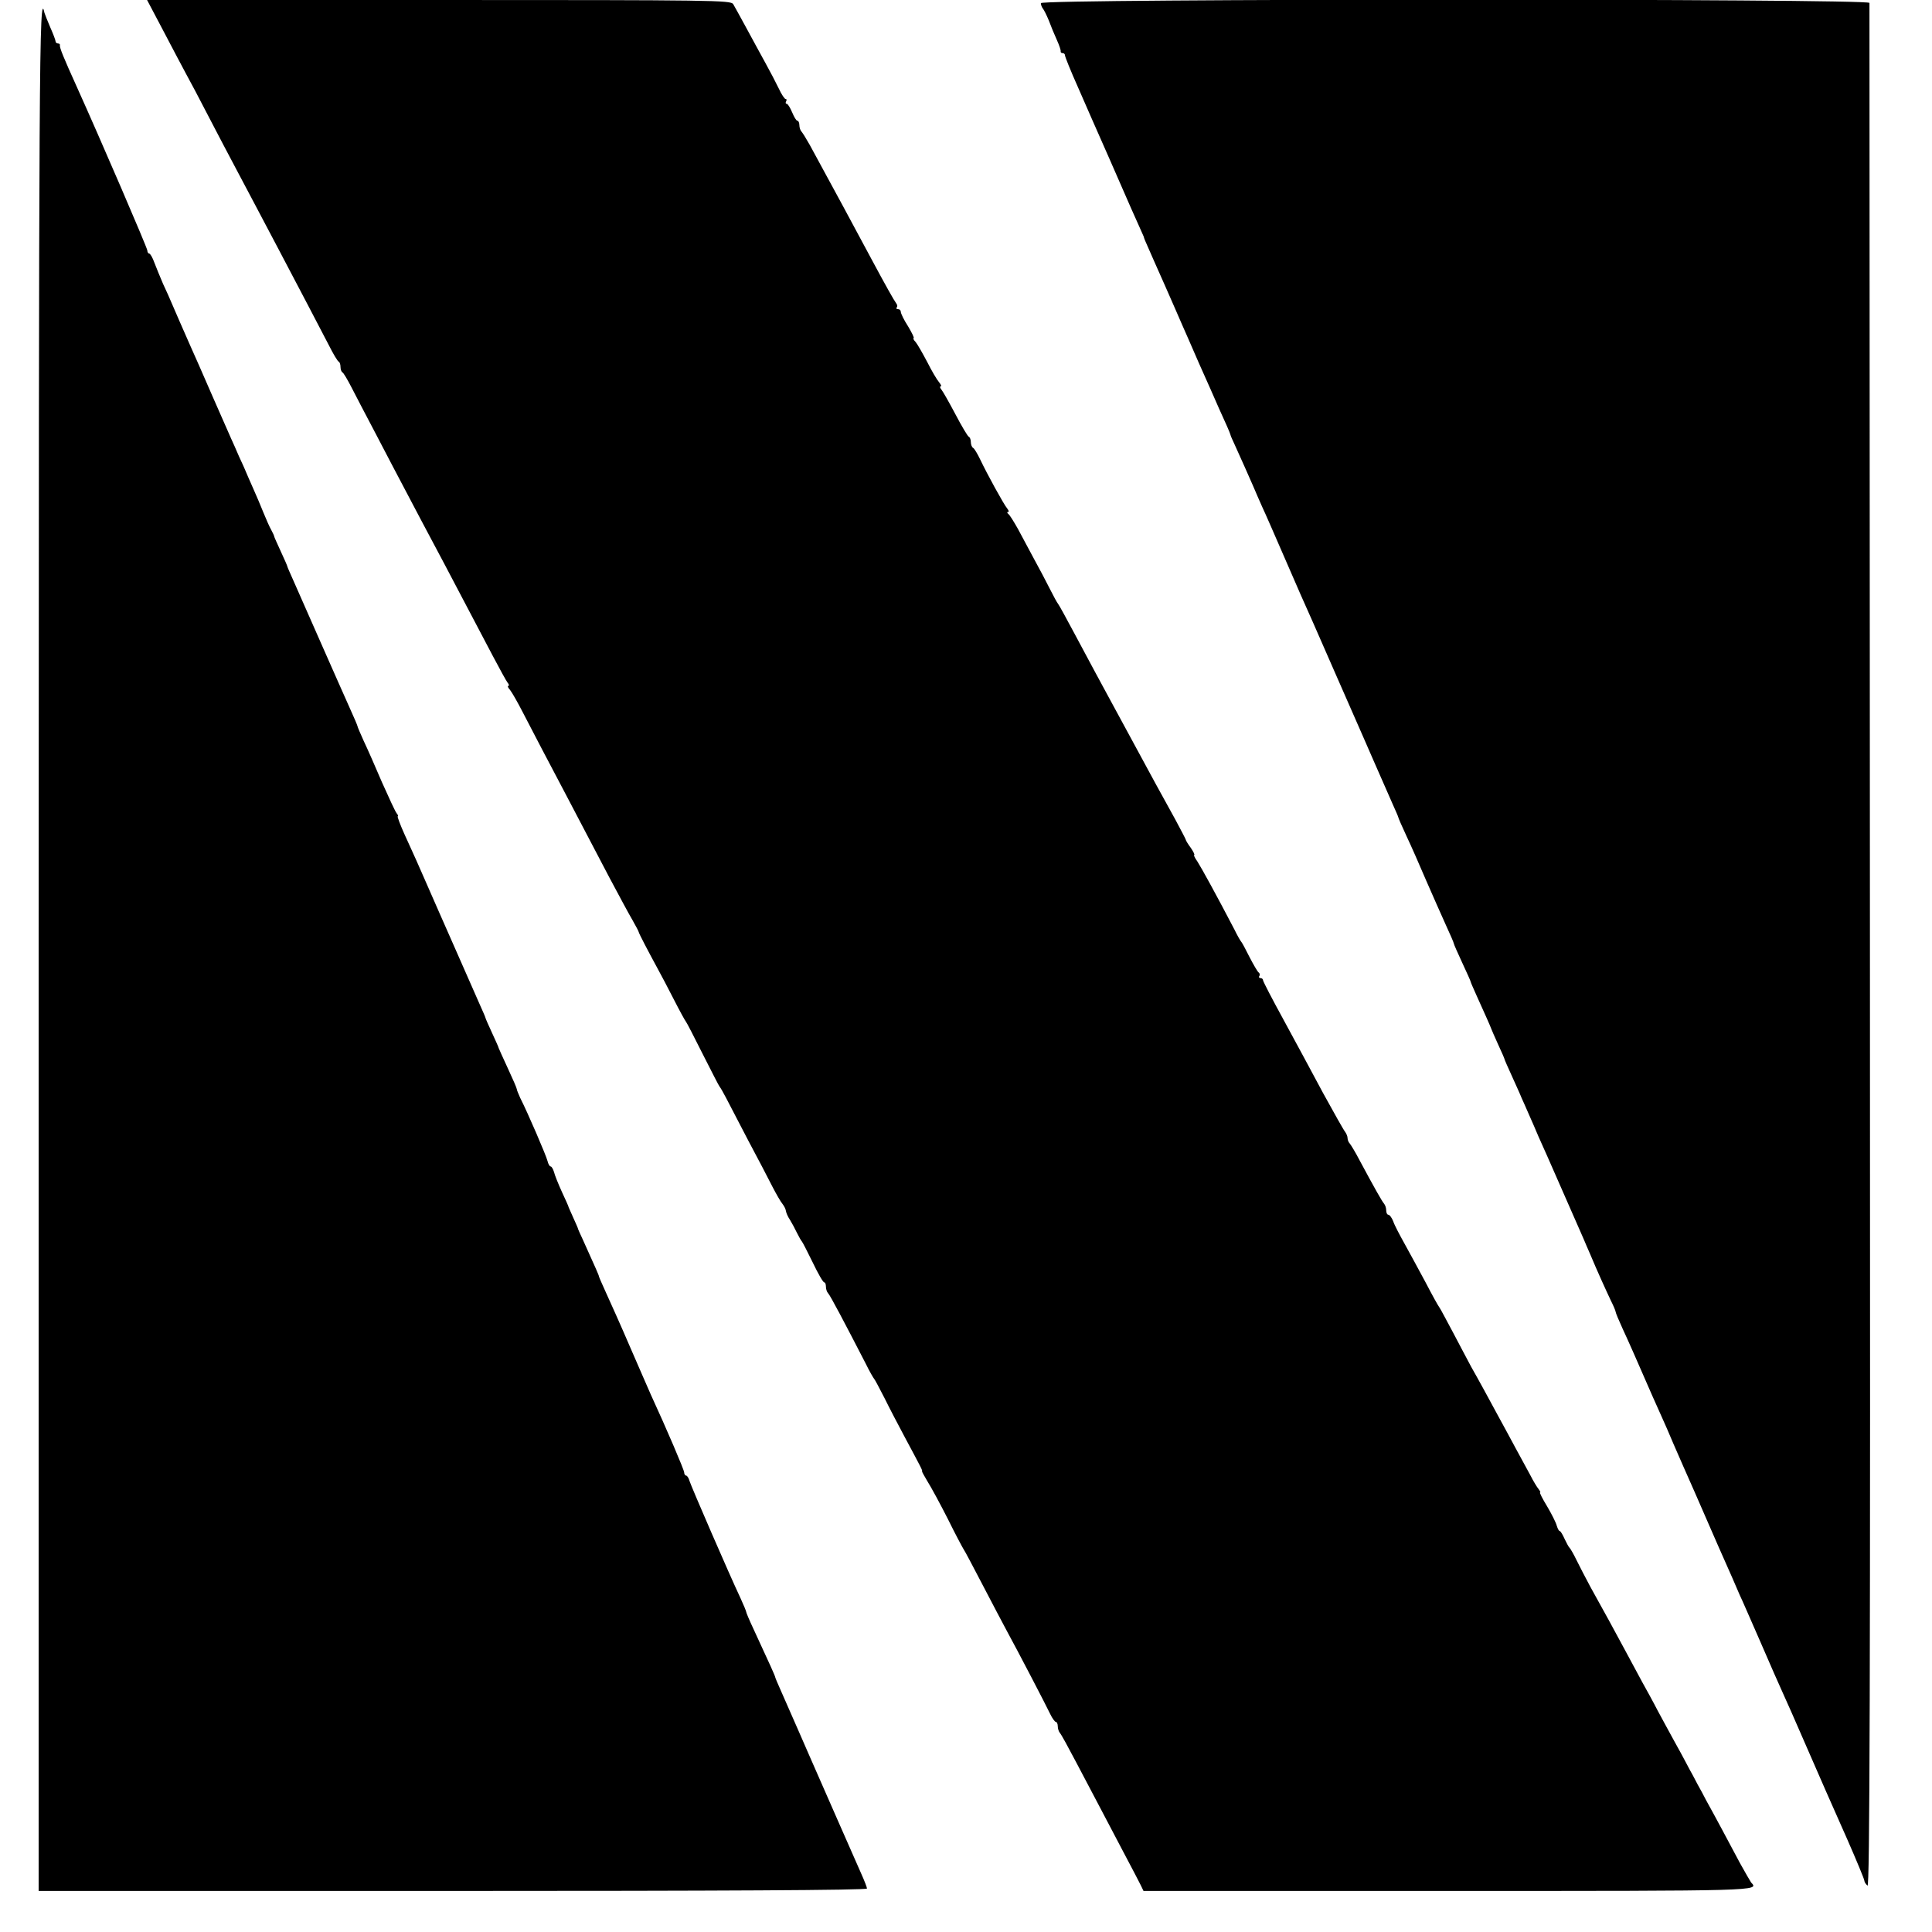 <?xml version="1.0" standalone="no"?>
<!DOCTYPE svg PUBLIC "-//W3C//DTD SVG 20010904//EN"
 "http://www.w3.org/TR/2001/REC-SVG-20010904/DTD/svg10.dtd">
<svg version="1.0" xmlns="http://www.w3.org/2000/svg"
 width="800pt" height="800pt" viewBox="0 0 800 800"
 preserveAspectRatio="xMidYMid meet">
<g transform="translate(0,800) scale(0.1,-0.1)"
fill="#000000" stroke="none">
<path d="M676 7873 c37 -71 79 -150 94 -178 15 -27 58 -108 95 -180 37 -71 84
-161 105 -200 20 -38 61 -115 90 -170 29 -55 72 -136 95 -180 71 -135 172
-327 207 -395 18 -36 36 -66 41 -68 4 -2 7 -12 7 -22 0 -10 4 -20 8 -22 4 -1
21 -30 38 -63 17 -33 59 -114 94 -180 58 -111 87 -167 197 -375 22 -41 64
-120 93 -175 29 -55 74 -140 100 -190 26 -49 71 -135 100 -190 29 -55 57 -106
62 -112 6 -7 7 -13 3 -13 -5 0 -1 -8 7 -17 8 -10 32 -52 53 -93 21 -41 56
-108 77 -148 61 -116 113 -214 282 -537 38 -71 80 -150 95 -175 14 -25 26 -47
26 -50 1 -6 38 -77 75 -145 15 -27 47 -88 71 -135 24 -47 46 -87 49 -90 3 -3
34 -63 70 -135 36 -71 67 -132 70 -135 3 -3 15 -24 27 -47 12 -23 53 -102 91
-175 39 -73 84 -159 100 -191 16 -31 35 -64 42 -72 6 -8 13 -20 14 -28 1 -8 8
-25 17 -38 8 -13 21 -37 29 -54 8 -16 17 -32 20 -35 3 -3 23 -42 45 -87 22
-46 43 -83 48 -83 4 0 7 -8 7 -18 0 -10 4 -22 9 -27 9 -9 72 -129 155 -290 16
-33 33 -62 36 -65 3 -3 22 -39 43 -80 20 -41 58 -113 83 -160 68 -127 75 -140
72 -142 -1 -2 10 -21 23 -43 14 -22 52 -92 84 -155 31 -63 61 -119 65 -125 4
-5 40 -73 80 -150 40 -77 85 -162 100 -190 47 -86 163 -309 179 -343 8 -17 19
-32 23 -32 4 0 8 -8 8 -18 0 -10 4 -22 9 -28 5 -5 34 -58 66 -119 70 -133 123
-233 200 -380 32 -60 63 -120 69 -132 l11 -23 1263 0 c1299 0 1286 0 1253 35
-4 6 -25 42 -46 80 -42 79 -107 201 -140 260 -11 22 -27 51 -35 65 -7 14 -17
32 -21 40 -5 8 -17 31 -27 50 -10 19 -32 60 -49 90 -17 30 -47 87 -68 125 -20
39 -50 93 -65 120 -15 28 -46 86 -70 130 -45 84 -85 157 -145 265 -19 36 -45
85 -57 110 -12 25 -25 47 -28 50 -4 3 -13 20 -21 37 -8 18 -17 33 -20 33 -4 0
-9 10 -13 23 -3 12 -21 48 -40 80 -19 31 -32 57 -29 57 3 0 0 6 -6 14 -6 7
-22 33 -34 57 -13 24 -41 76 -62 114 -21 39 -50 93 -65 120 -42 78 -90 166
-118 215 -13 25 -47 88 -74 140 -28 52 -53 100 -57 105 -5 6 -31 53 -58 105
-28 52 -67 124 -87 160 -20 36 -42 77 -47 93 -6 15 -15 27 -20 27 -5 0 -9 8
-9 18 0 10 -4 22 -9 28 -8 9 -36 58 -101 179 -17 33 -36 64 -41 70 -5 5 -9 15
-9 22 0 8 -5 19 -10 26 -6 7 -47 80 -92 162 -44 83 -118 219 -164 304 -46 84
-84 157 -84 162 0 5 -5 9 -11 9 -5 0 -8 4 -4 9 3 5 1 12 -4 15 -4 3 -21 32
-37 63 -16 32 -31 60 -34 63 -3 3 -16 25 -28 50 -75 144 -138 258 -154 283
-11 15 -16 27 -13 27 3 0 -3 13 -14 29 -12 16 -21 31 -21 34 0 2 -20 40 -43
83 -24 44 -61 111 -82 149 -36 67 -149 275 -206 380 -34 62 -48 89 -129 240
-35 66 -66 122 -69 125 -3 3 -18 30 -33 60 -15 30 -45 87 -66 125 -21 39 -51
95 -67 125 -17 30 -34 58 -40 62 -5 4 -6 8 -1 8 5 0 3 6 -3 14 -14 16 -84 144
-112 203 -11 23 -24 45 -29 48 -6 3 -10 15 -10 25 0 10 -4 20 -9 22 -4 2 -29
43 -55 93 -26 49 -52 95 -58 102 -6 7 -7 13 -3 13 5 0 1 8 -7 18 -8 9 -30 46
-48 82 -19 36 -40 73 -48 83 -9 9 -12 17 -9 17 4 0 -7 22 -23 49 -17 26 -30
53 -30 60 0 6 -5 11 -12 11 -6 0 -8 3 -5 7 4 3 3 11 -2 17 -9 12 -44 74 -104
186 -35 66 -186 346 -254 470 -14 25 -29 49 -34 55 -5 5 -9 17 -9 27 0 10 -4
18 -8 18 -5 0 -14 16 -22 35 -8 19 -18 35 -22 35 -5 0 -6 5 -3 10 3 6 3 10 -2
10 -4 0 -17 19 -28 43 -11 23 -36 71 -56 107 -20 36 -55 101 -79 145 -24 44
-48 88 -54 98 -10 16 -79 17 -1219 17 l-1208 0 67 -127z"/>
<path d="M4310 7987 c0 -7 4 -17 8 -22 5 -6 16 -28 25 -50 8 -22 23 -58 33
-80 10 -22 17 -43 16 -47 -1 -5 3 -8 8 -8 6 0 10 -4 10 -10 0 -5 24 -65 54
-132 30 -68 88 -202 131 -298 95 -218 99 -226 121 -275 10 -22 19 -42 20 -45
0 -3 7 -21 16 -40 8 -19 41 -93 73 -165 31 -71 63 -143 70 -160 7 -16 39 -88
70 -160 32 -71 69 -155 82 -185 28 -61 46 -102 48 -110 0 -3 8 -21 17 -40 30
-67 61 -135 78 -175 9 -22 26 -60 37 -85 12 -25 51 -115 88 -200 65 -150 80
-184 123 -280 11 -25 52 -119 92 -210 40 -91 80 -183 90 -205 10 -22 41 -94
70 -160 29 -66 63 -144 76 -173 13 -29 24 -54 24 -56 0 -3 15 -37 34 -78 19
-40 55 -122 81 -183 26 -60 63 -143 81 -183 19 -41 34 -76 34 -79 0 -3 16 -39
35 -80 19 -41 35 -76 35 -79 0 -2 11 -27 24 -56 29 -64 59 -131 61 -138 1 -3
13 -31 28 -64 15 -32 27 -60 27 -62 0 -2 14 -34 31 -71 17 -38 35 -77 39 -88
5 -11 19 -42 31 -70 12 -27 30 -68 39 -90 10 -22 27 -60 38 -85 17 -38 54
-123 148 -337 8 -18 20 -48 28 -65 30 -72 68 -155 86 -193 11 -22 20 -43 20
-47 0 -4 13 -35 29 -70 26 -56 55 -122 123 -278 11 -25 28 -63 38 -85 10 -22
33 -74 50 -115 32 -73 47 -108 88 -200 11 -25 54 -124 96 -220 43 -96 83 -188
90 -205 8 -16 46 -104 86 -195 39 -91 80 -183 90 -205 10 -22 27 -60 38 -85
27 -62 121 -277 142 -325 10 -22 50 -113 89 -201 39 -89 71 -166 71 -172 0 -5
6 -14 13 -20 9 -8 12 770 10 3886 -1 2144 -2 3903 -2 3910 -1 18 -3431 18
-3431 -1z"/>
<path d="M160 4083 l0 -3913 1715 0 c1102 0 1715 3 1715 10 0 5 -11 33 -24 62
-13 29 -56 127 -96 218 -40 91 -80 183 -90 205 -10 22 -41 94 -70 160 -29 66
-63 144 -76 173 -13 29 -24 55 -24 57 0 4 -20 49 -91 202 -16 34 -29 65 -29
68 0 3 -11 30 -24 58 -45 95 -204 462 -211 485 -3 12 -10 22 -14 22 -4 0 -8 6
-8 13 0 10 -73 181 -138 322 -7 17 -46 104 -85 195 -39 91 -85 193 -101 228
-16 35 -29 65 -29 67 0 4 -12 31 -68 155 -9 19 -17 37 -18 40 0 3 -9 23 -19
45 -10 22 -19 42 -20 45 0 3 -13 32 -28 64 -15 33 -30 70 -33 83 -4 13 -10 23
-14 23 -4 0 -10 10 -13 23 -5 21 -81 198 -113 261 -7 16 -14 32 -14 36 0 4
-17 43 -37 86 -20 43 -37 81 -38 84 0 3 -13 31 -28 64 -15 32 -27 60 -27 62 0
2 -11 27 -24 56 -13 29 -56 127 -96 218 -69 156 -85 193 -132 300 -11 25 -26
59 -33 75 -8 17 -29 65 -49 108 -19 42 -32 77 -29 77 3 0 1 6 -5 13 -5 6 -32
64 -60 127 -27 63 -61 141 -76 172 -14 31 -26 59 -26 62 0 2 -13 33 -29 68
-16 35 -70 158 -121 273 -51 116 -103 234 -116 263 -13 29 -24 54 -24 56 0 2
-12 30 -27 62 -15 33 -28 61 -28 64 0 3 -6 14 -12 26 -7 12 -21 44 -32 71 -11
28 -30 72 -42 99 -12 27 -30 68 -40 92 -11 23 -28 61 -38 85 -11 23 -51 116
-91 206 -39 90 -80 183 -91 207 -34 78 -61 138 -76 174 -8 19 -25 58 -38 85
-12 28 -28 67 -36 88 -7 20 -17 37 -21 37 -4 0 -8 6 -8 13 0 10 -192 456 -294
682 -52 115 -70 158 -68 168 1 4 -2 7 -8 7 -5 0 -10 4 -10 9 0 5 -10 31 -22
58 -11 26 -22 53 -24 60 -22 105 -23 -184 -24 -3864z"/>
</g>
</svg>
